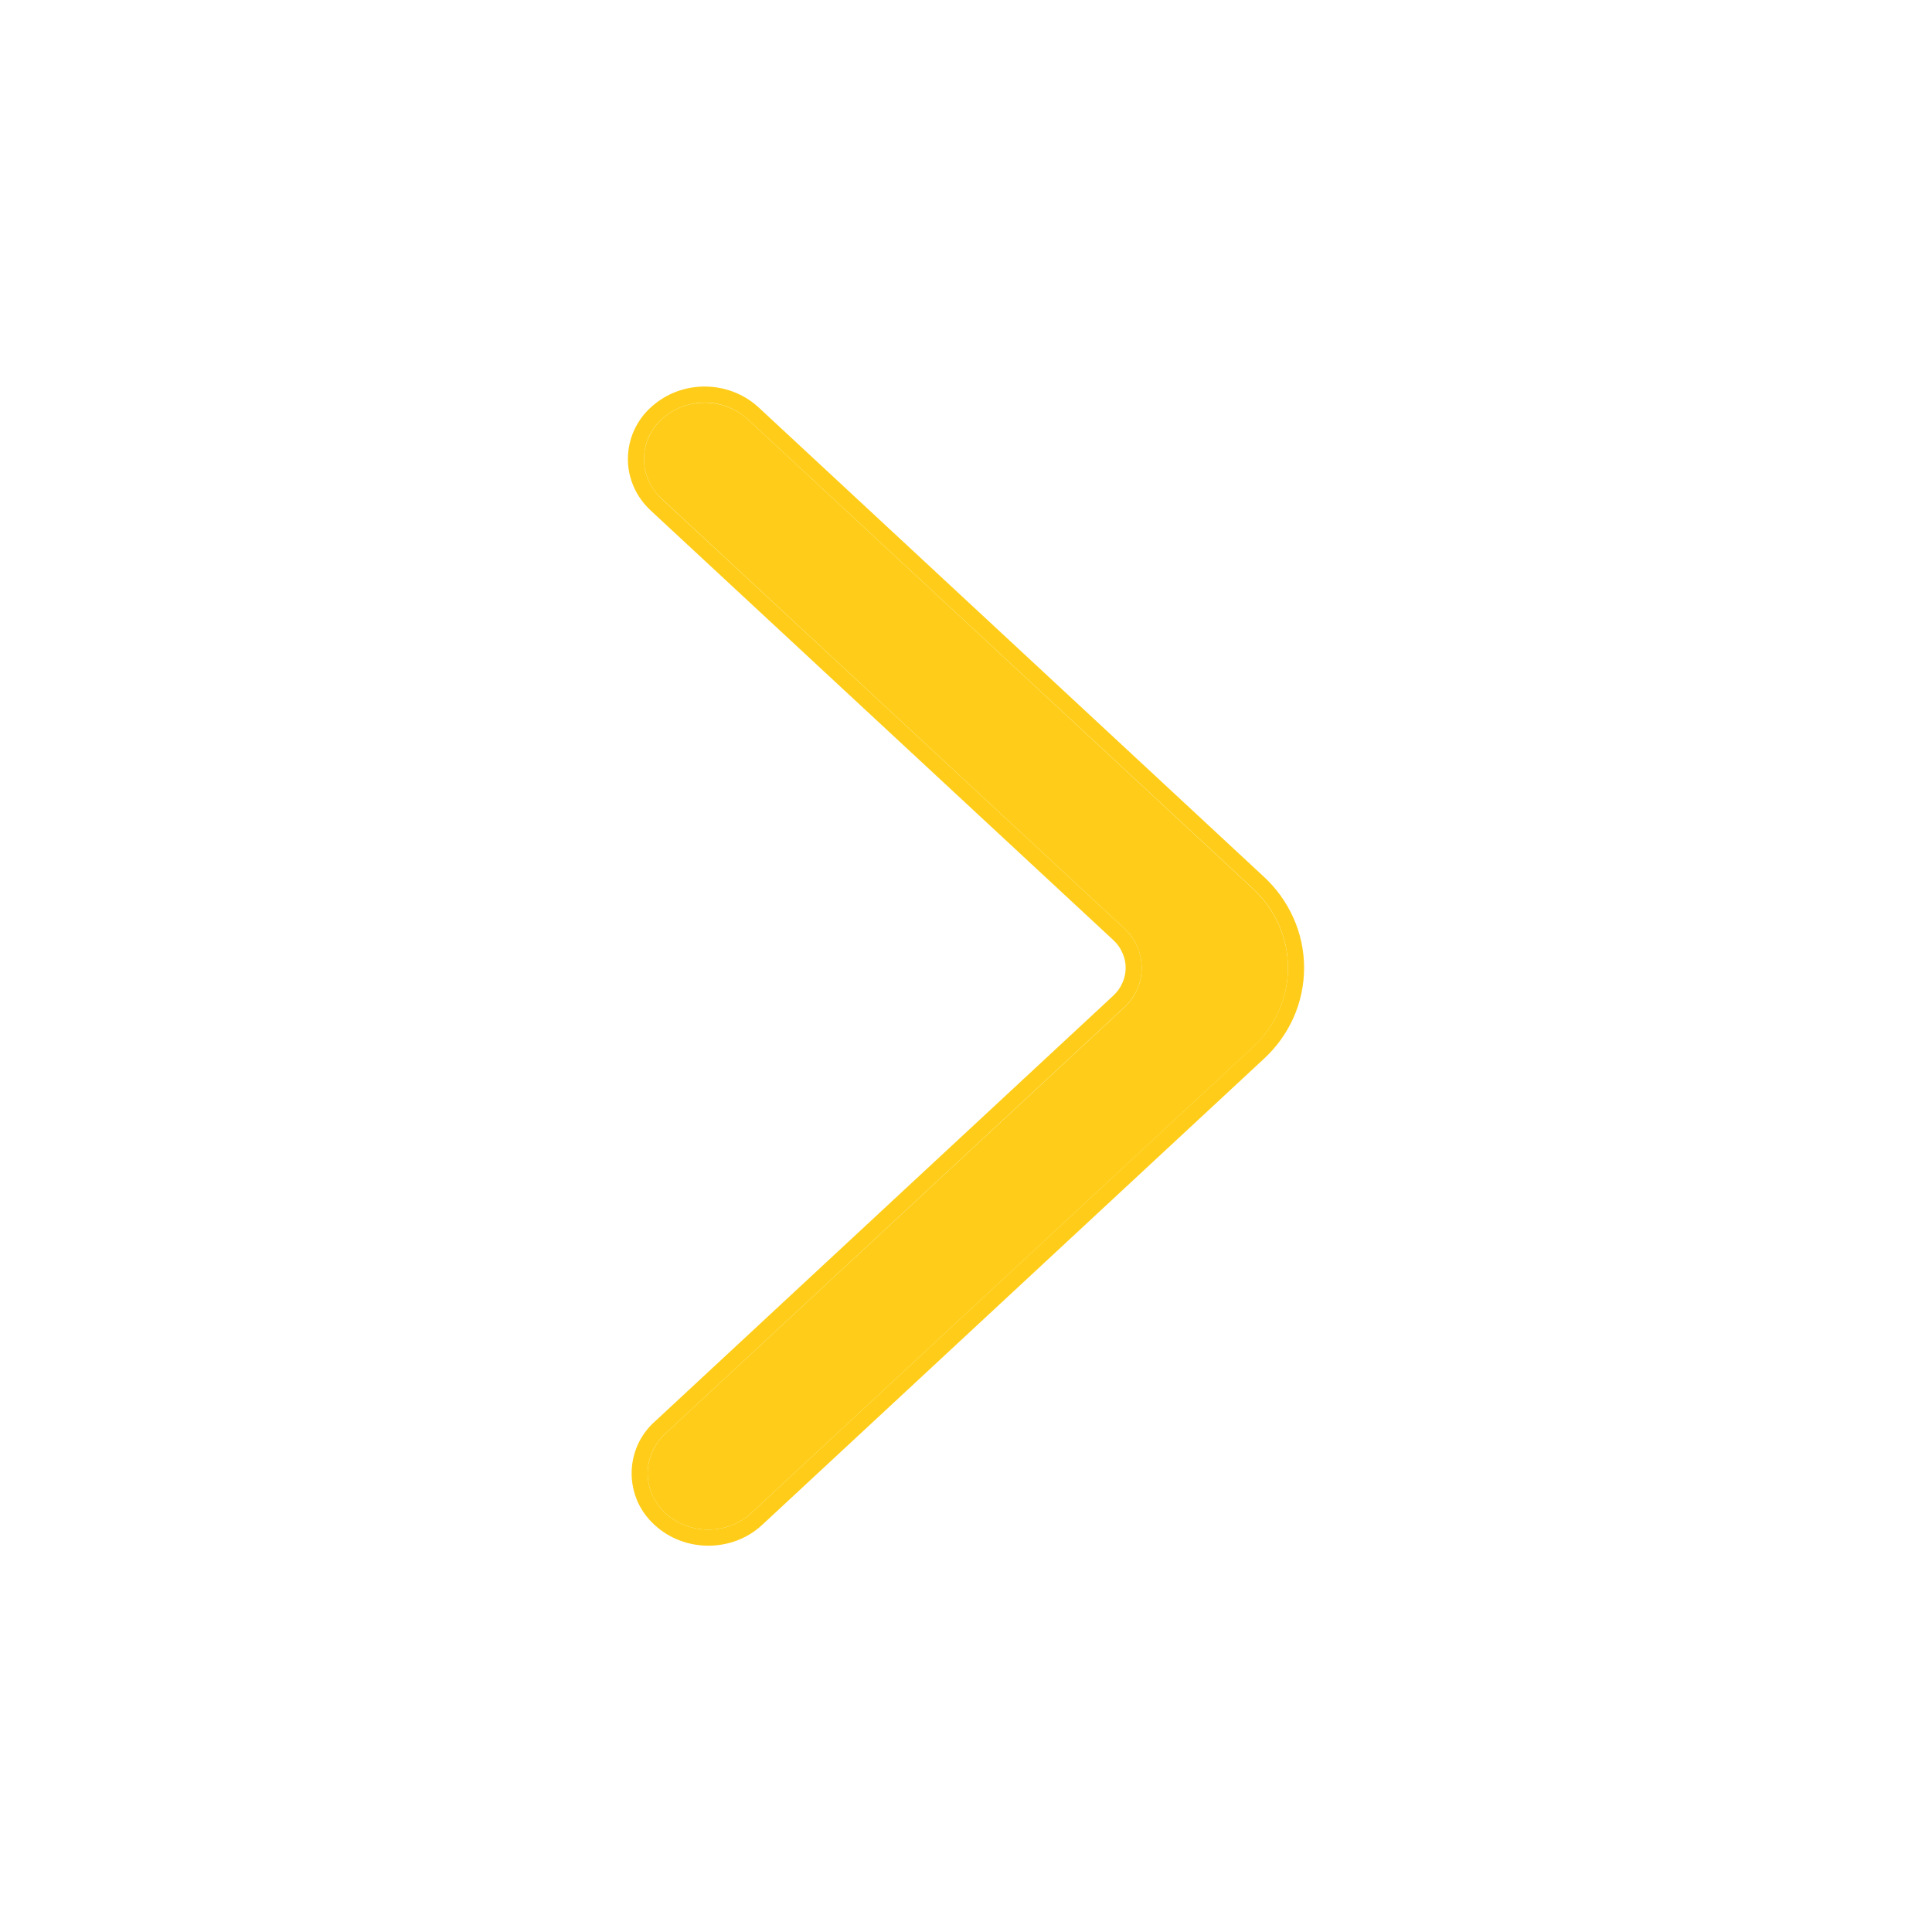<svg width="14" height="14" viewBox="0 0 14 14" fill="none" xmlns="http://www.w3.org/2000/svg">
<path fill-rule="evenodd" clip-rule="evenodd" d="M4.822 10.965C4.994 11.124 5.272 11.124 5.443 10.965L9.076 7.591C9.157 7.517 9.222 7.427 9.266 7.328C9.311 7.229 9.333 7.122 9.333 7.014C9.333 6.906 9.311 6.799 9.266 6.7C9.222 6.601 9.157 6.511 9.076 6.437L5.417 3.037C5.334 2.961 5.224 2.919 5.109 2.918C4.995 2.917 4.884 2.958 4.8 3.033C4.759 3.07 4.725 3.115 4.702 3.165C4.679 3.215 4.667 3.269 4.667 3.323C4.666 3.378 4.678 3.432 4.7 3.482C4.722 3.532 4.754 3.578 4.796 3.615L8.144 6.725C8.185 6.762 8.218 6.807 8.24 6.857C8.262 6.907 8.273 6.96 8.273 7.014C8.273 7.068 8.262 7.121 8.24 7.171C8.218 7.221 8.185 7.265 8.144 7.303L4.822 10.388C4.782 10.425 4.749 10.47 4.727 10.52C4.705 10.569 4.693 10.623 4.693 10.677C4.693 10.731 4.705 10.784 4.727 10.834C4.749 10.883 4.782 10.928 4.822 10.965Z" fill="#FFCD19"/>
<path fill-rule="evenodd" clip-rule="evenodd" d="M8.144 7.302C8.185 7.265 8.217 7.22 8.24 7.171C8.262 7.121 8.273 7.067 8.273 7.013C8.273 6.959 8.262 6.906 8.24 6.856C8.217 6.807 8.185 6.762 8.144 6.725L4.795 3.615C4.754 3.577 4.722 3.532 4.7 3.482C4.677 3.431 4.666 3.377 4.667 3.323C4.667 3.268 4.679 3.214 4.702 3.164C4.725 3.115 4.758 3.07 4.8 3.033C4.884 2.958 4.995 2.917 5.109 2.917C5.224 2.918 5.334 2.961 5.417 3.037L9.076 6.436C9.157 6.51 9.222 6.6 9.266 6.699C9.311 6.798 9.333 6.905 9.333 7.013C9.333 7.121 9.311 7.228 9.266 7.327C9.222 7.426 9.157 7.516 9.076 7.59L5.443 10.965C5.272 11.124 4.994 11.124 4.822 10.965C4.782 10.928 4.749 10.883 4.727 10.833C4.705 10.784 4.693 10.73 4.693 10.676C4.693 10.622 4.705 10.569 4.727 10.519C4.749 10.47 4.782 10.425 4.822 10.388L8.144 7.302ZM4.744 10.302C4.743 10.302 4.744 10.302 4.744 10.302L8.066 7.216C8.095 7.189 8.118 7.158 8.133 7.123C8.149 7.088 8.157 7.051 8.157 7.013C8.157 6.976 8.149 6.939 8.133 6.904C8.118 6.869 8.095 6.837 8.066 6.811L8.065 6.81L4.717 3.701C4.717 3.701 4.717 3.701 4.717 3.701C4.664 3.652 4.622 3.594 4.593 3.529C4.564 3.463 4.549 3.393 4.55 3.322C4.551 3.251 4.566 3.18 4.596 3.116C4.626 3.051 4.669 2.993 4.723 2.946C4.829 2.851 4.967 2.8 5.11 2.801C5.253 2.802 5.391 2.855 5.496 2.951L5.496 2.951L9.155 6.35C9.155 6.35 9.155 6.35 9.155 6.35C9.248 6.435 9.322 6.538 9.373 6.652C9.424 6.766 9.45 6.889 9.45 7.013C9.45 7.138 9.424 7.261 9.373 7.375C9.322 7.489 9.248 7.591 9.155 7.676C9.155 7.676 9.155 7.676 9.155 7.676L5.523 11.05C5.523 11.05 5.523 11.05 5.523 11.05C5.307 11.251 4.96 11.251 4.743 11.05C4.691 11.003 4.649 10.945 4.62 10.881C4.592 10.816 4.577 10.747 4.577 10.676C4.577 10.606 4.592 10.536 4.62 10.472C4.649 10.407 4.691 10.349 4.744 10.302Z" fill="#FFCD19"/>
</svg>
